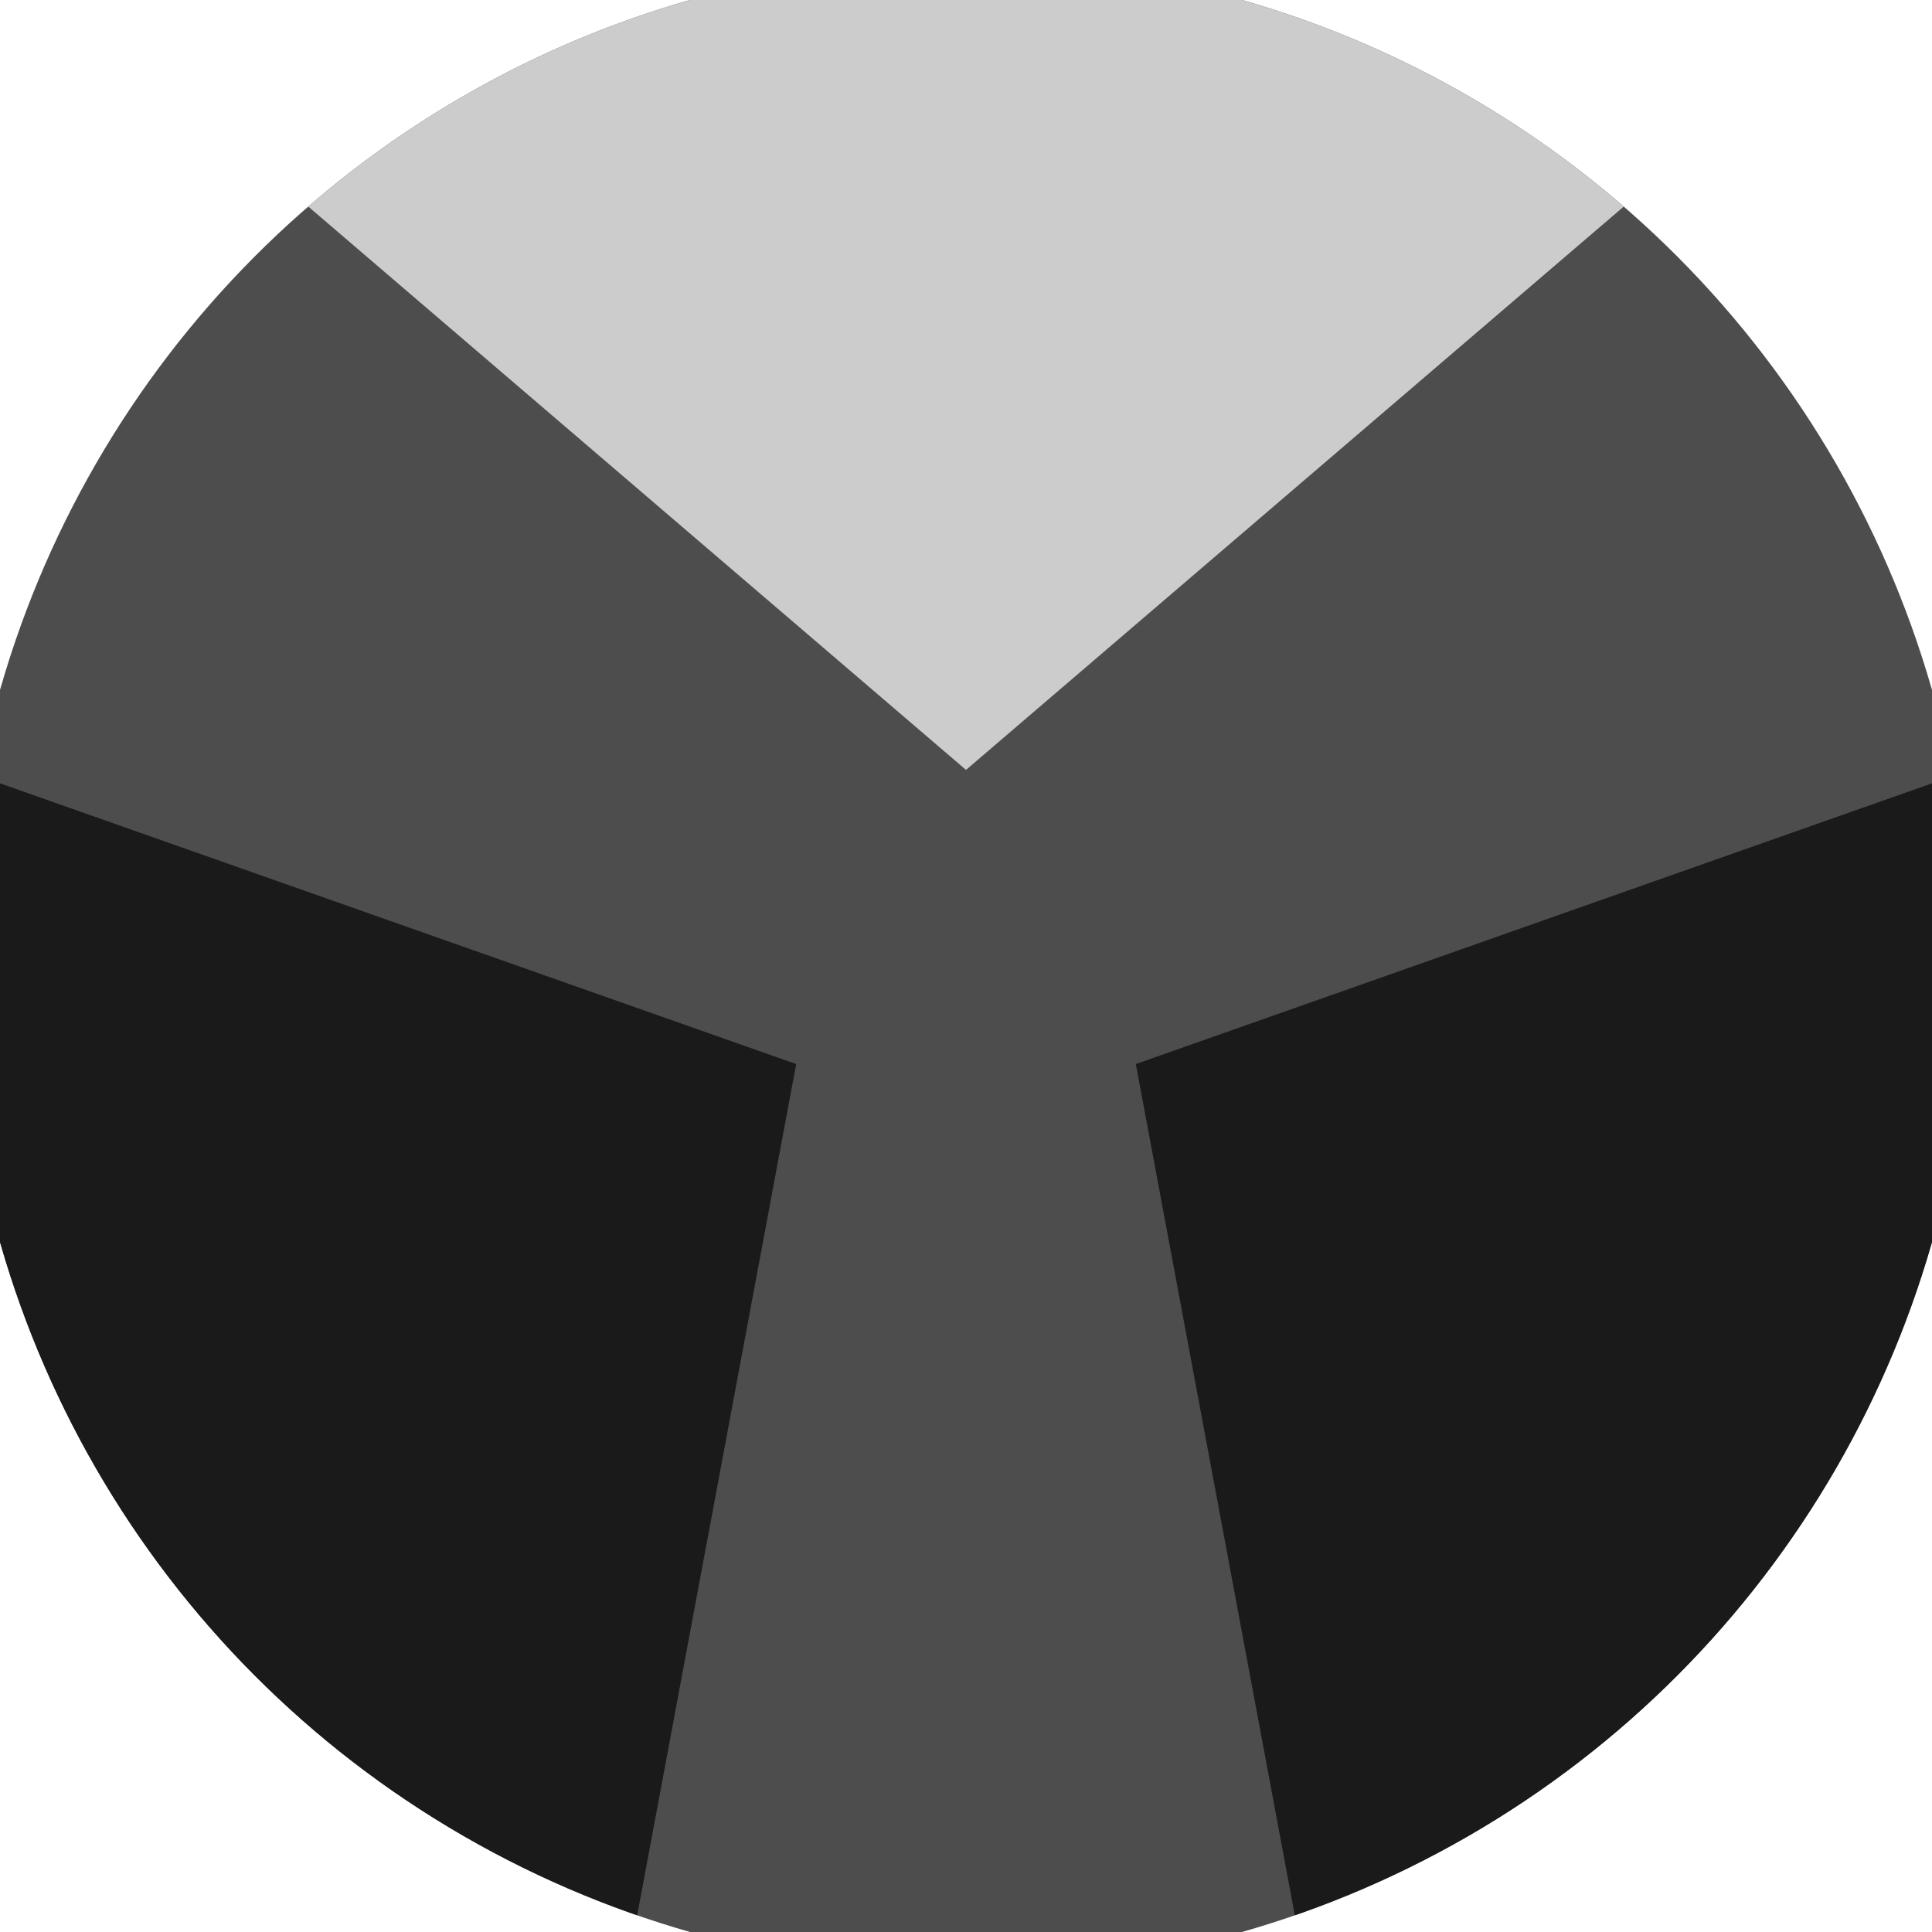 <svg xmlns="http://www.w3.org/2000/svg" width="128" height="128" viewBox="0 0 100 100" shape-rendering="geometricPrecision">
                            <defs>
                                <clipPath id="clip">
                                    <circle cx="50" cy="50" r="52" />
                                    <!--<rect x="0" y="0" width="100" height="100"/>-->
                                </clipPath>
                            </defs>
                            <g transform="rotate(0 50 50)">
                            <rect x="0" y="0" width="100" height="100" fill="#4d4d4d" clip-path="url(#clip)"/><path d="M 120.711 -20.711
                            L -20.711 -20.711
                            L 50 39.85 Z" fill="#cccccc" clip-path="url(#clip)"/><path d="M 75.882 146.593
                            L 146.593 24.118
                            L 58.79 55.075 ZM -46.593 24.118
                            L 24.118 146.593
                            L 41.21 55.075 Z" fill="#1a1a1a" clip-path="url(#clip)"/></g></svg>